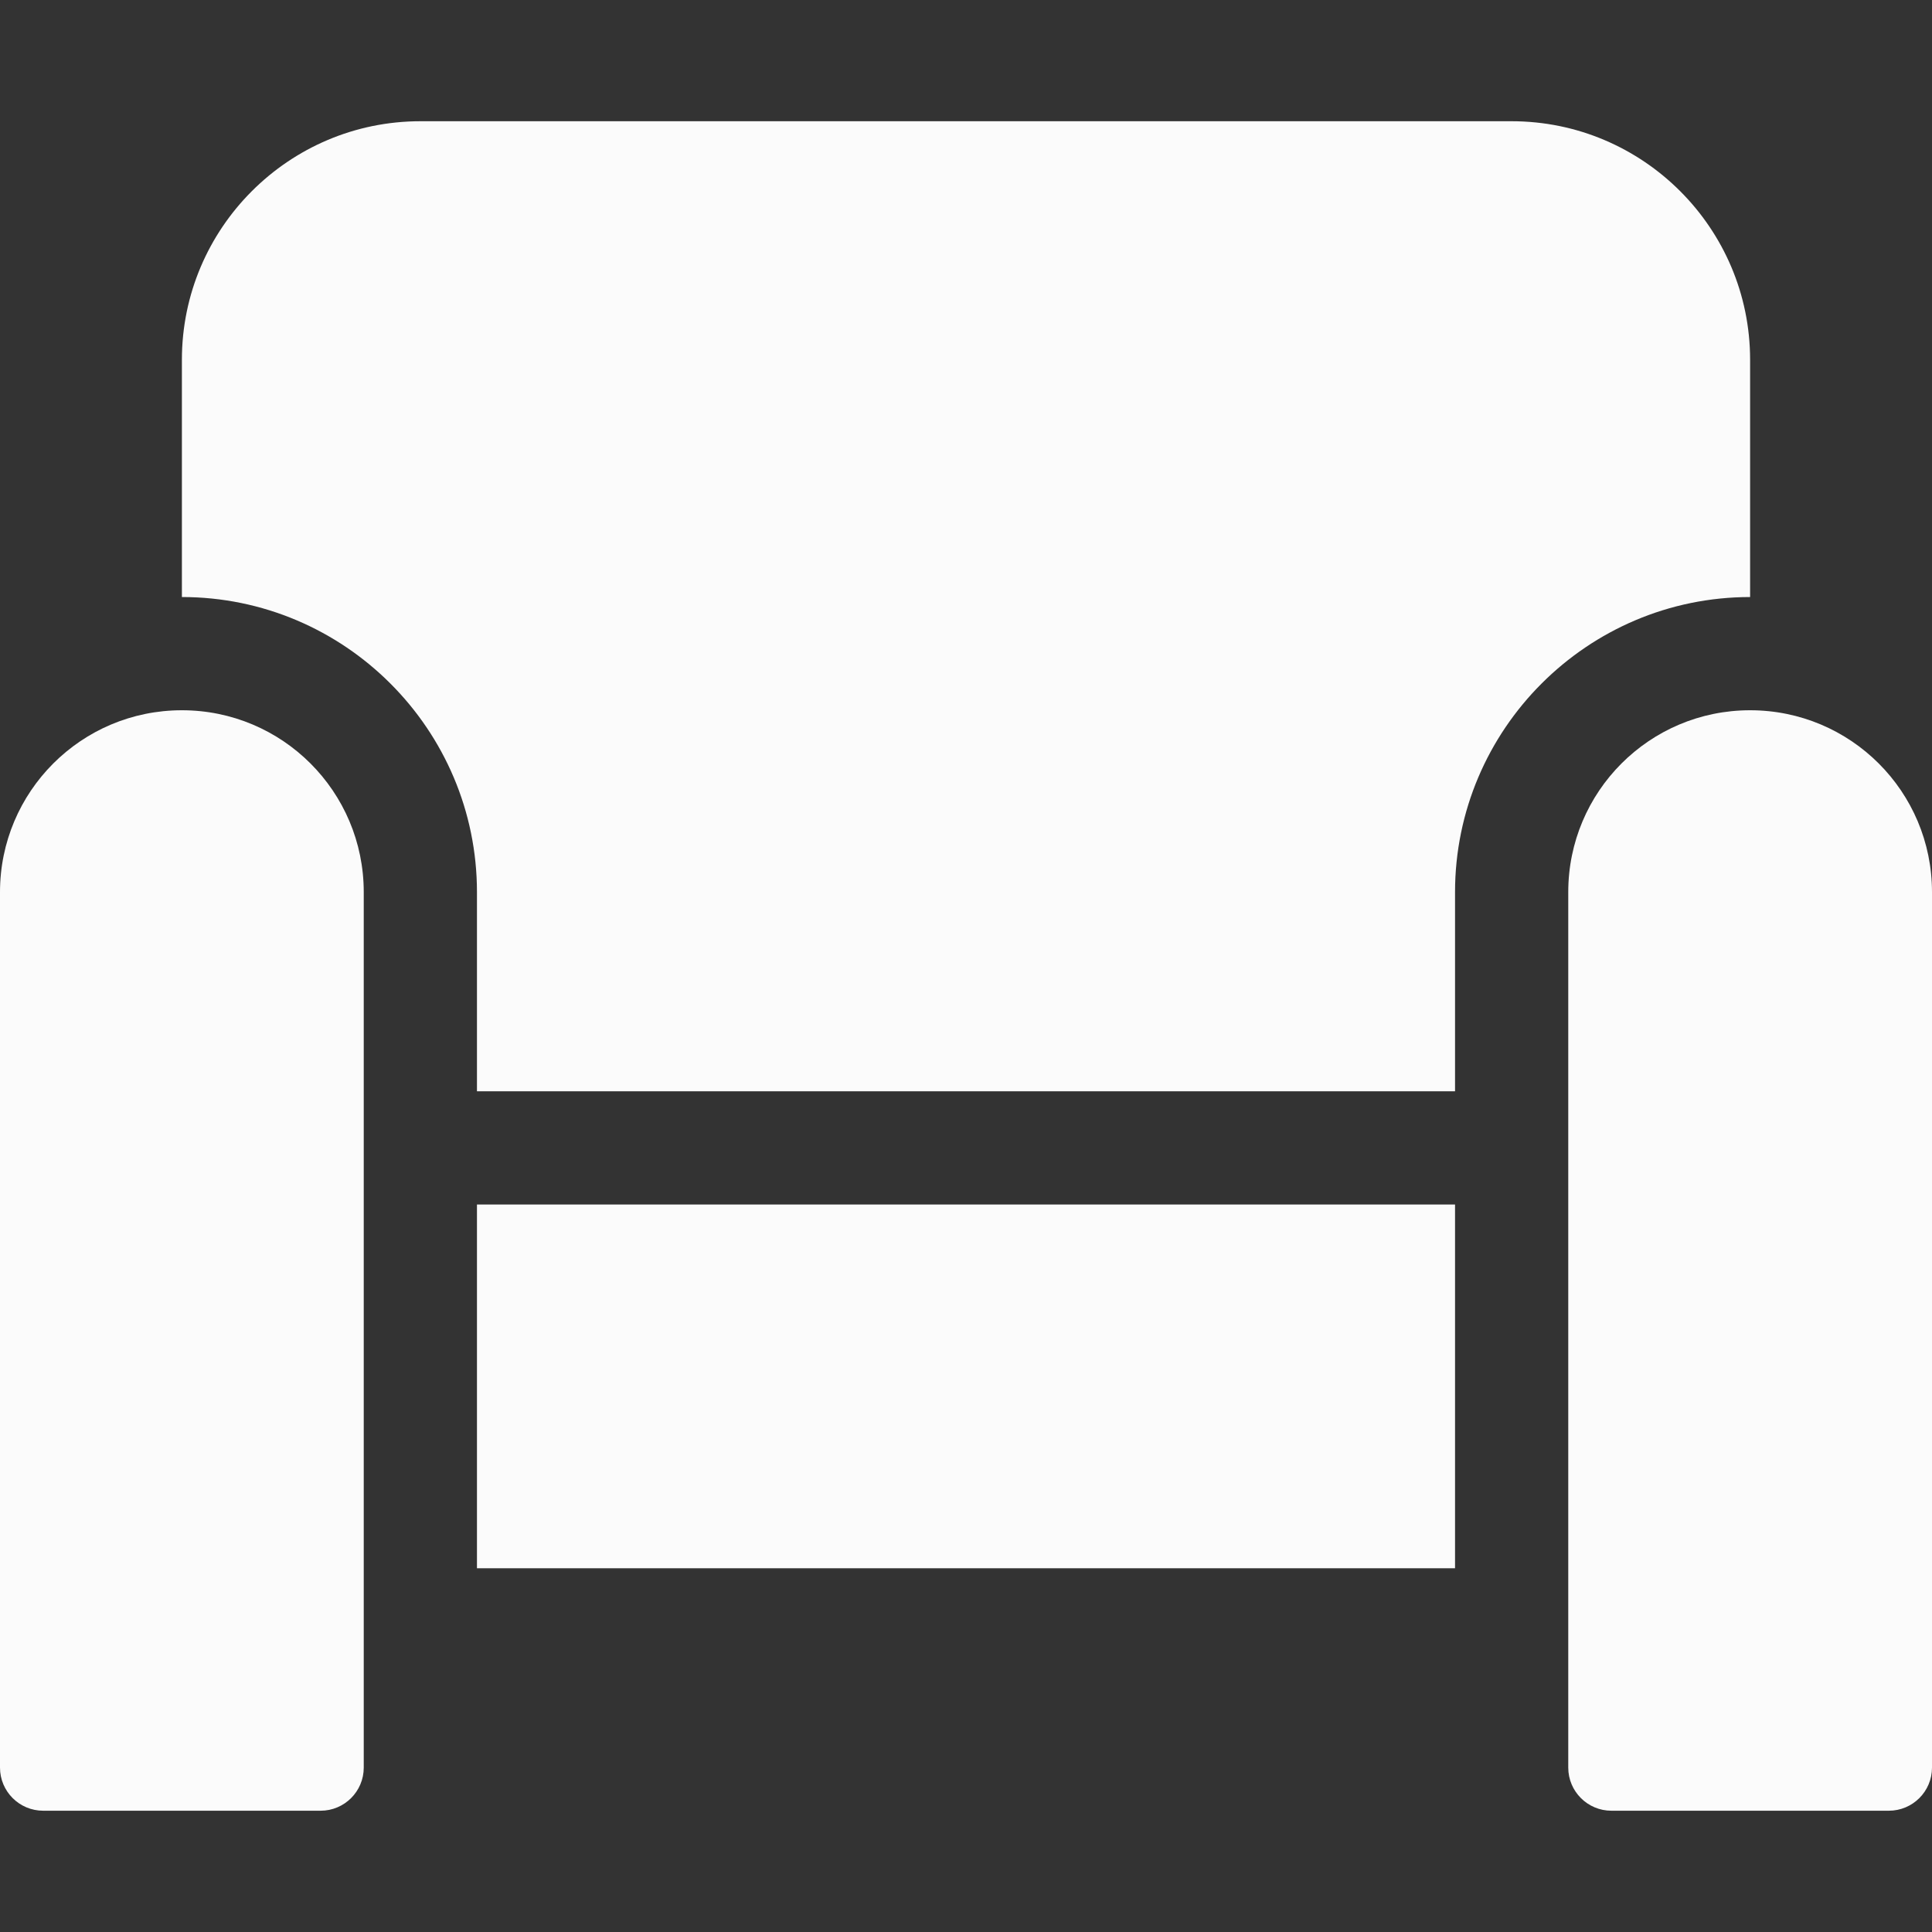 <svg width="40" height="40" viewBox="0 0 40 40" fill="none" xmlns="http://www.w3.org/2000/svg">
<rect x="0" y="0" width="40" height="40" fill="#333333" stroke="none"/>
<g clip-path="url(#clip0_3104_1681)">
<path d="M3.766 14.705C1.683 14.705 0 16.391 0 18.471V36.596C0 37.089 0.4 37.489 0.894 37.489H6.638C7.131 37.489 7.531 37.089 7.531 36.596V18.471C7.531 16.387 5.845 14.705 3.766 14.705Z" fill="#FBFBFB"/>
<path d="M36.234 7.448C36.234 4.725 34.019 2.51 31.297 2.51H8.703C5.981 2.51 3.766 4.725 3.766 7.448V12.361C7.134 12.361 9.875 15.102 9.875 18.471V22.594H30.125V18.471C30.125 15.102 32.866 12.361 36.234 12.361V7.448Z" fill="#FBFBFB"/>
<path d="M9.875 24.938H30.125V32.469H9.875V24.938Z" fill="#FBFBFB"/>
<path d="M36.234 14.705C34.151 14.705 32.469 16.391 32.469 18.471V36.596C32.469 37.089 32.869 37.489 33.362 37.489H39.106C39.6 37.489 40 37.089 40 36.596V18.471C40 16.387 38.314 14.705 36.234 14.705Z" fill="#FBFBFB"/>
</g>
<defs>
<clipPath id="clip0_3104_1681">
<rect width="40" height="40" fill="white"/>
</clipPath>
</defs>
</svg>
